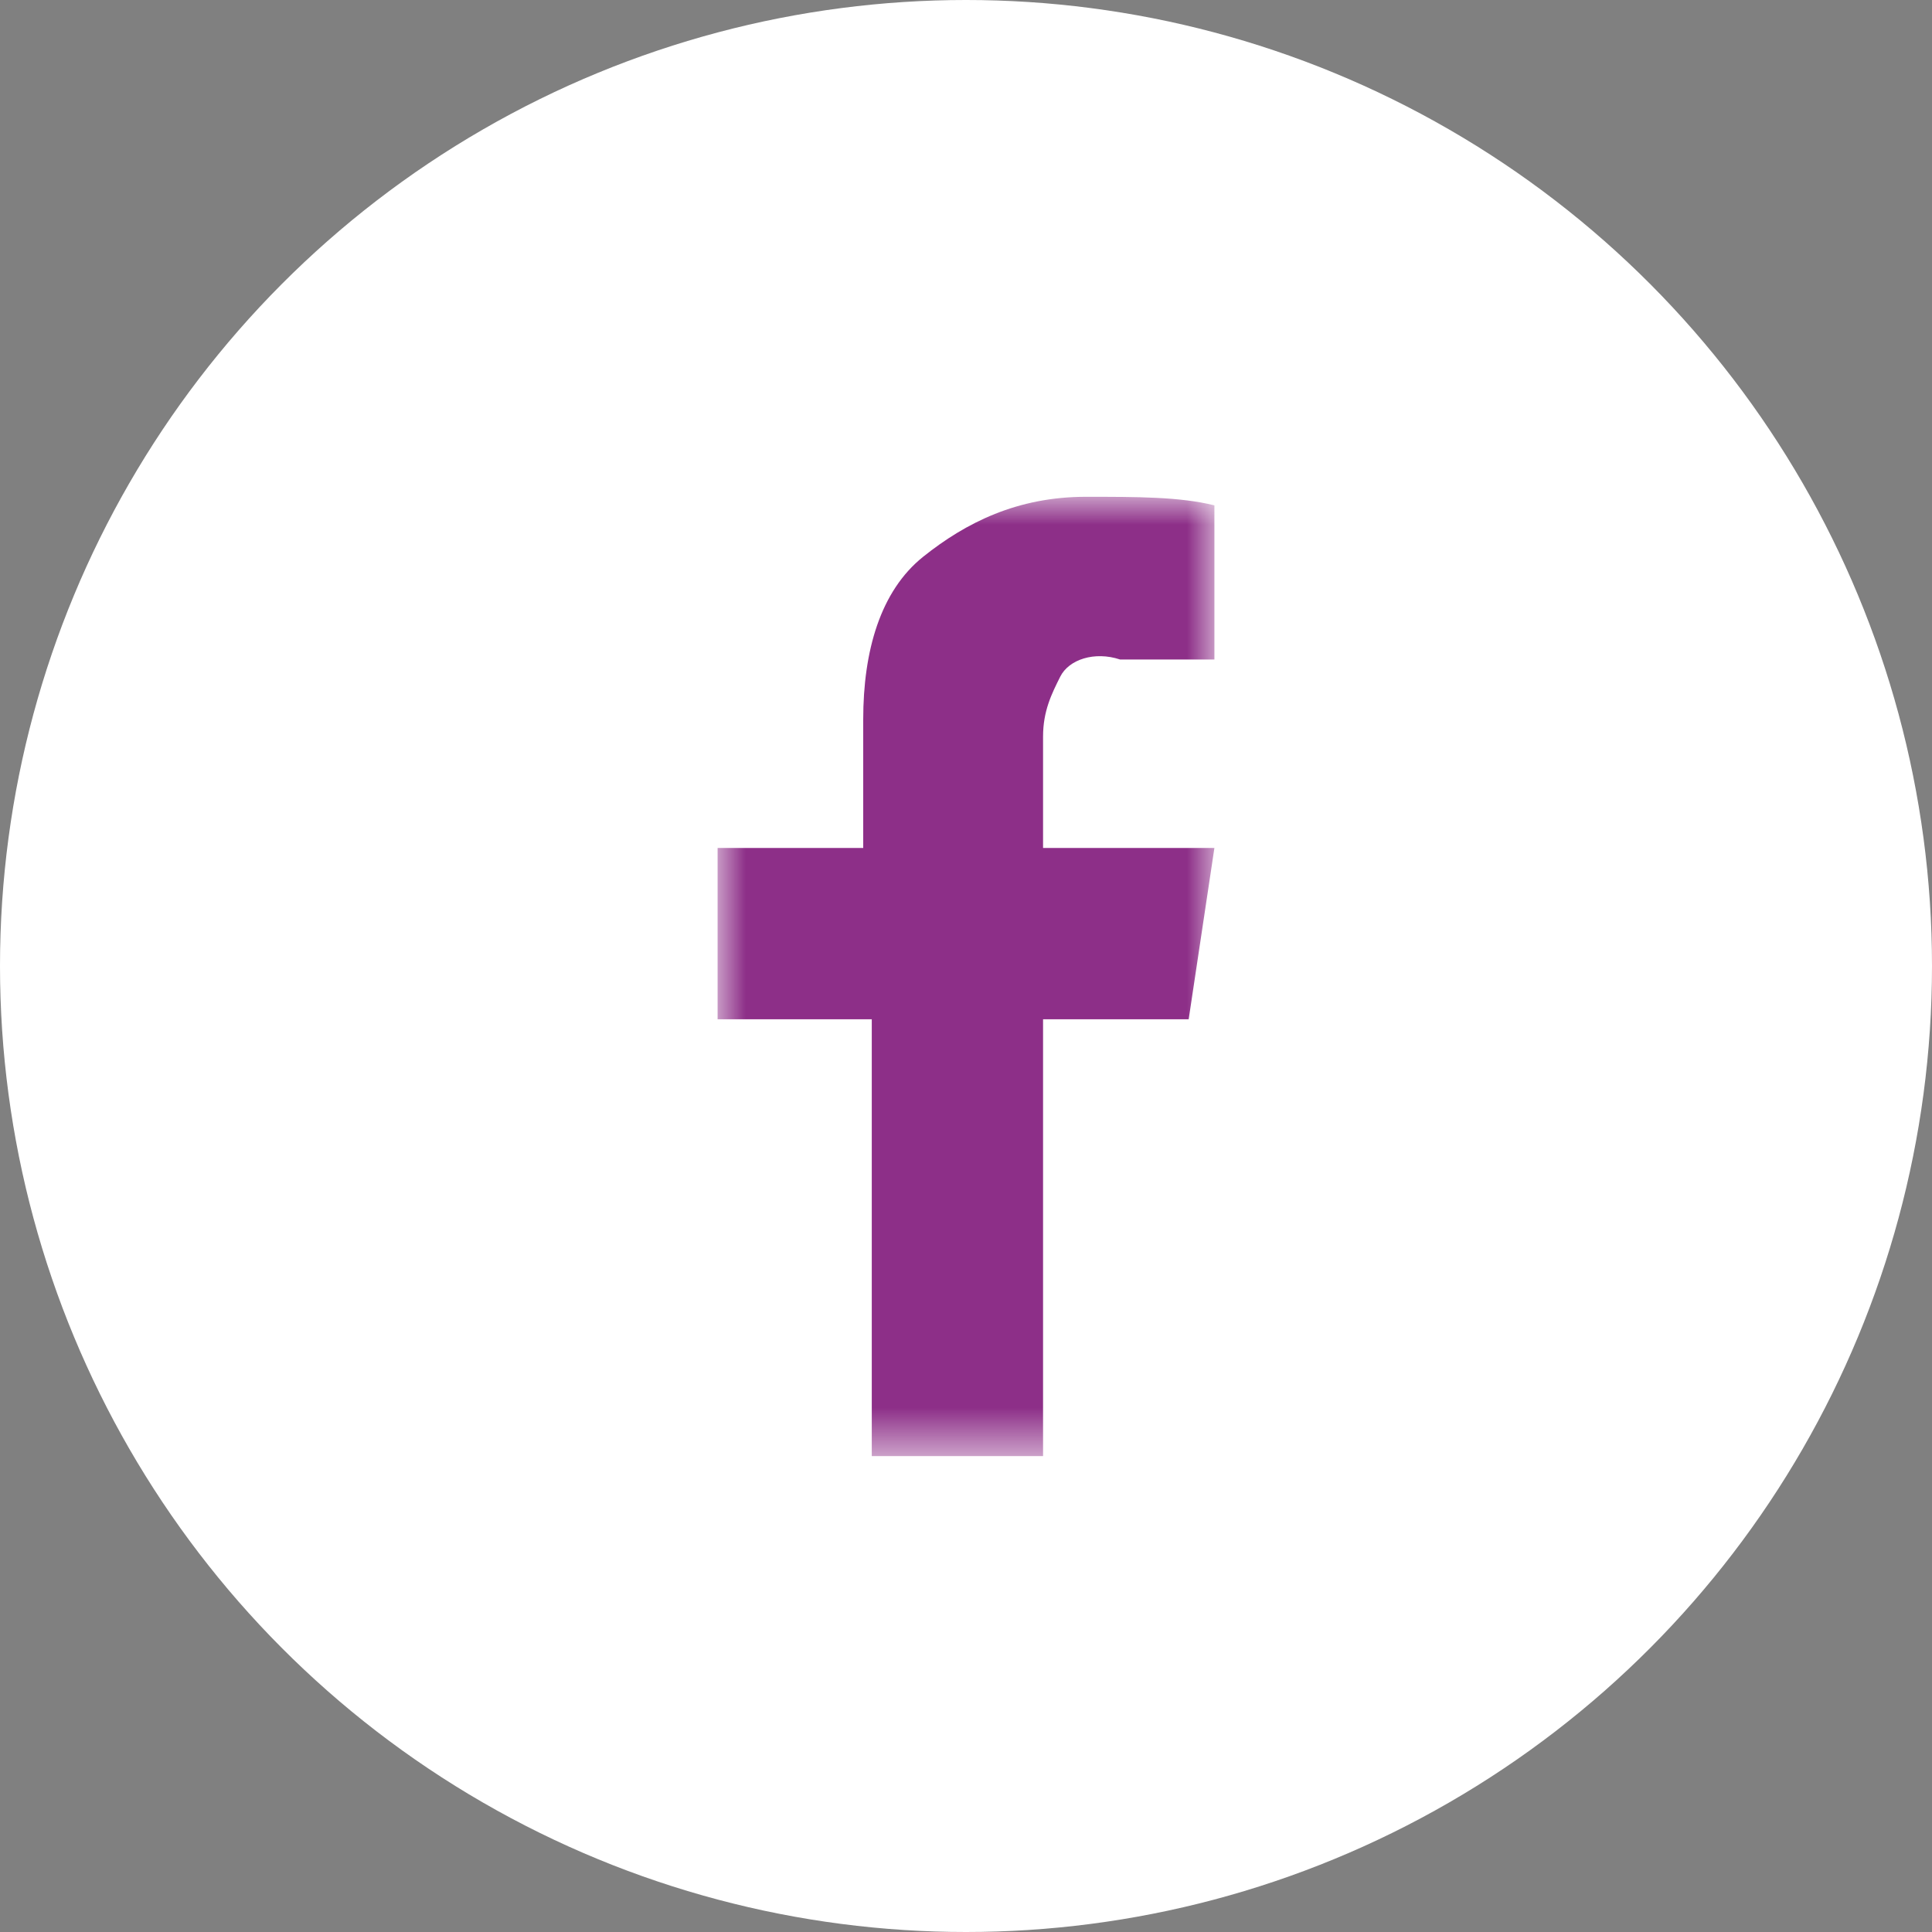 <?xml version="1.0" encoding="UTF-8" standalone="no"?>
<svg width="35px" height="35px" viewBox="0 0 35 35" version="1.1" xmlns="http://www.w3.org/2000/svg" xmlns:xlink="http://www.w3.org/1999/xlink">
    <rect x="0" y="0" width="35" height="35" fill="#808080" stroke="none"/>
    <!-- Generator: Sketch 44.1 (41455) - http://www.bohemiancoding.com/sketch -->
    <title>Group 3</title>
    <desc>Created with Sketch.</desc>
    <defs>
        <polygon id="path-1" points="9 8.689 9 0 0 0 0 8.689 0 17.379 9 17.379"></polygon>
    </defs>
    <g id="Symbols" stroke="none" stroke-width="1" fill="none" fill-rule="evenodd">
        <g id="Footer" transform="translate(-954, -57)">
            <g id="Group-3" transform="translate(954, 57)">
                <circle id="Oval-2" fill="#FFFFFF" cx="17.5" cy="17.5" r="17.5"></circle>
                <g id="Page-1" transform="translate(13, 9)">
                    <mask id="mask-2" fill="white">
                        <use xlink:href="#path-1"></use>
                    </mask>
                    <g id="Clip-2"></g>
                    <path d="M9,2.948 L7.293,2.948 C6.827,2.793 6.362,2.948 6.207,3.259 C6.052,3.569 5.896,3.879 5.896,4.344 L5.896,6.362 L9,6.362 L8.534,9.465 L5.896,9.465 L5.896,17.379 L2.793,17.379 L2.793,9.465 L0,9.465 L0,6.362 L2.638,6.362 L2.638,4.034 C2.638,2.793 2.948,1.707 3.724,1.086 C4.5,0.466 5.431,0 6.673,0 C7.604,0 8.379,0 9,0.155 L9,2.948 Z" id="Fill-1" fill="#8D2F88" mask="url(#mask-2)"></path>
                </g>
            </g>
        </g>
    </g>
</svg>